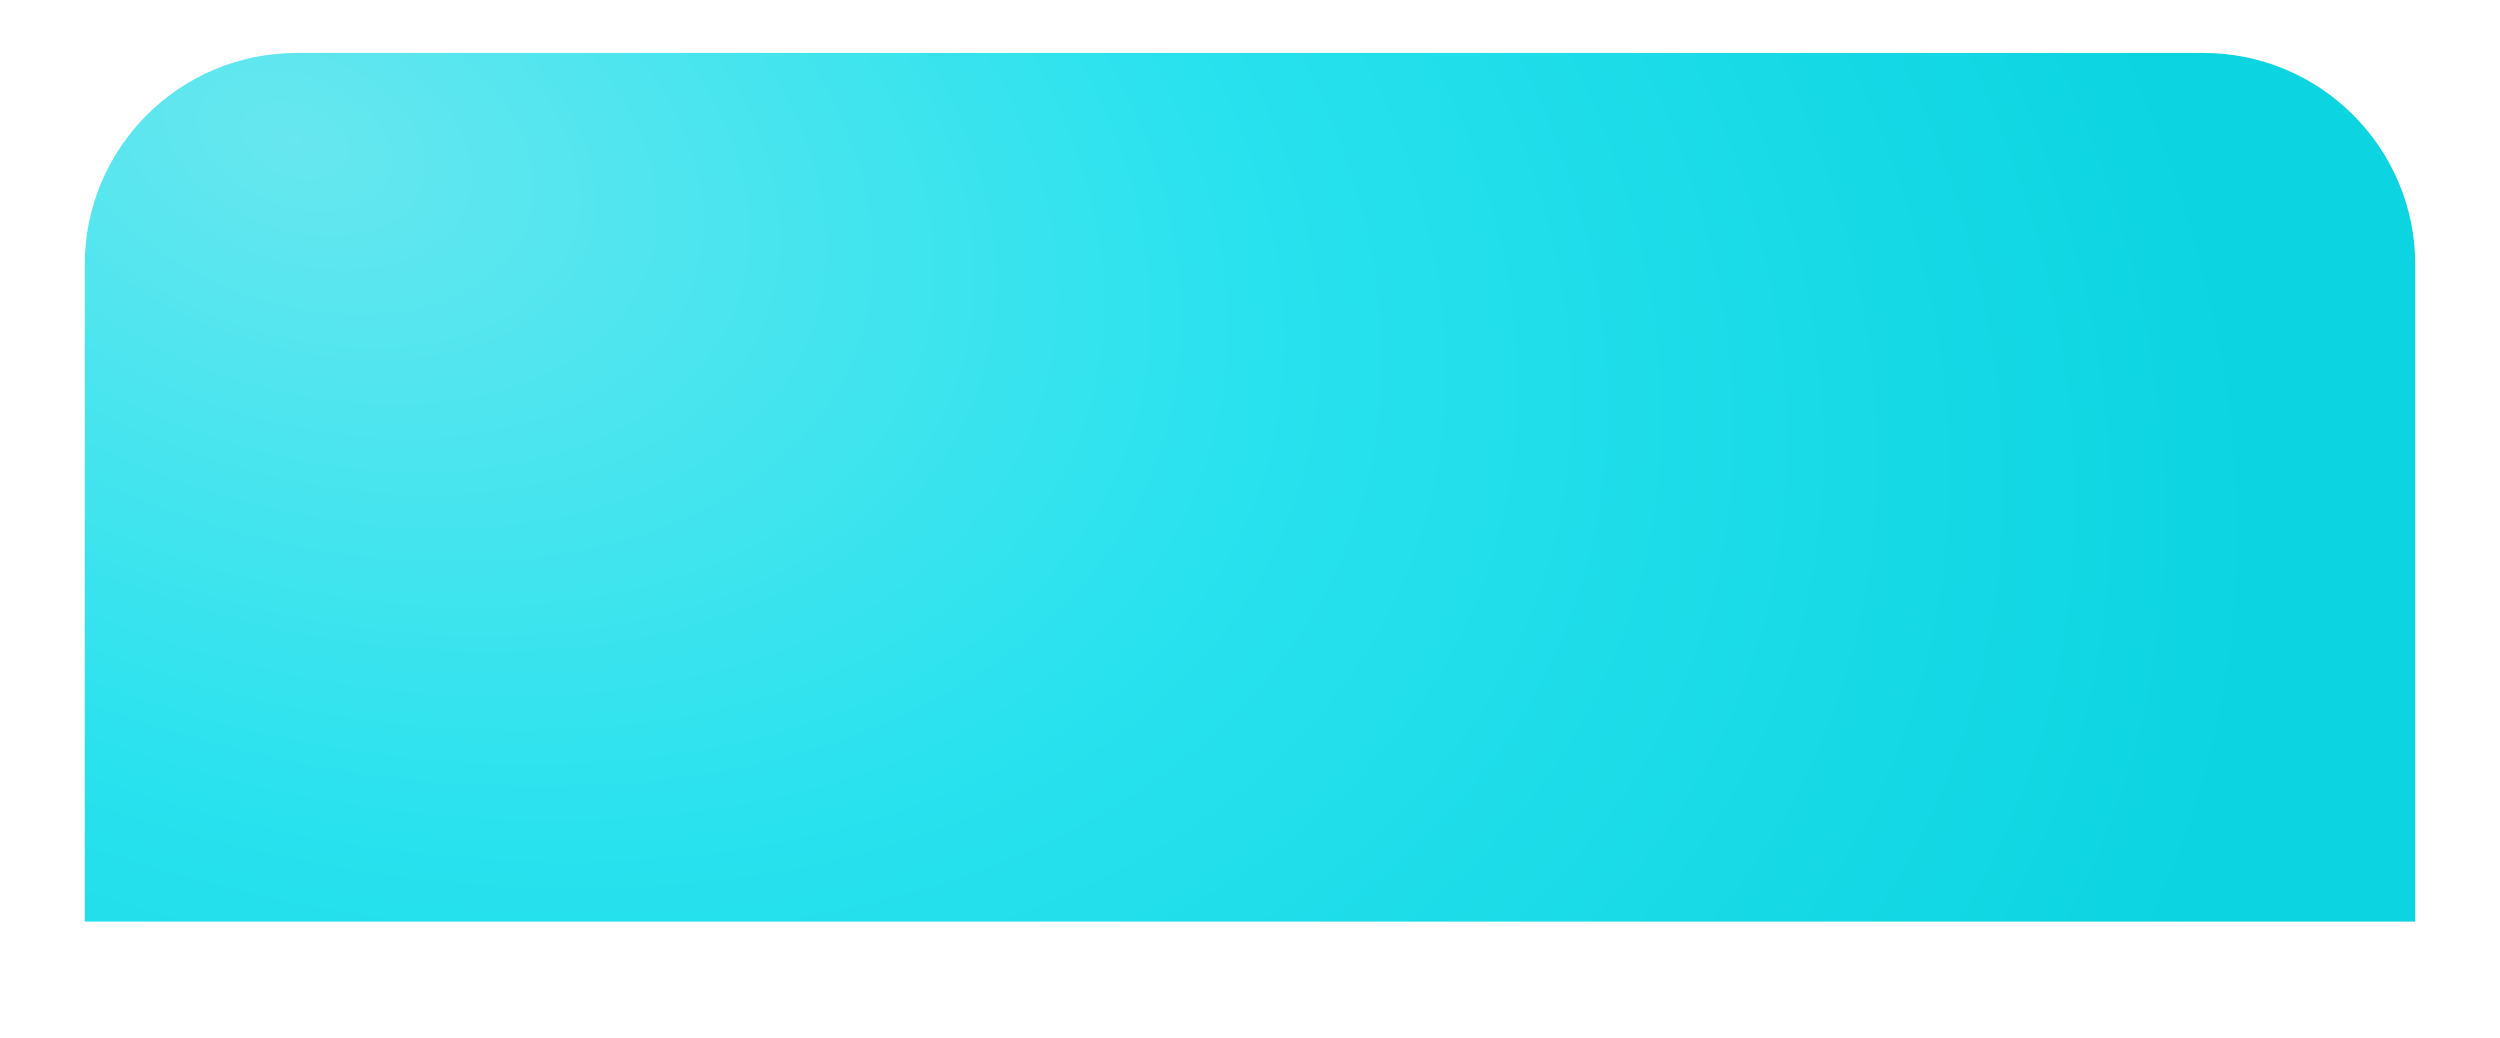 <?xml version="1.0" encoding="UTF-8"?> <svg xmlns="http://www.w3.org/2000/svg" width="2360" height="980" viewBox="0 0 2360 980" fill="none"> <g filter="url(#filter0_d_138_28)"> <path d="M80 240C80 129.543 169.543 40 280 40H2080C2190.46 40 2280 129.543 2280 240V860H80V240Z" fill="url(#paint0_radial_138_28)"></path> </g> <defs> <filter id="filter0_d_138_28" x="0" y="0" width="2360" height="980" filterUnits="userSpaceOnUse" color-interpolation-filters="sRGB"> <feFlood flood-opacity="0" result="BackgroundImageFix"></feFlood> <feColorMatrix in="SourceAlpha" type="matrix" values="0 0 0 0 0 0 0 0 0 0 0 0 0 0 0 0 0 0 127 0" result="hardAlpha"></feColorMatrix> <feOffset dy="10"></feOffset> <feGaussianBlur stdDeviation="10"></feGaussianBlur> <feComposite in2="hardAlpha" operator="out"></feComposite> <feColorMatrix type="matrix" values="0 0 0 0 0.2 0 0 0 0 0.459 0 0 0 0 0.965 0 0 0 0.2 0"></feColorMatrix> <feBlend mode="normal" in2="BackgroundImageFix" result="effect1_dropShadow_138_28"></feBlend> <feBlend mode="normal" in="SourceGraphic" in2="effect1_dropShadow_138_28" result="shape"></feBlend> </filter> <radialGradient id="paint0_radial_138_28" cx="0" cy="0" r="1" gradientUnits="userSpaceOnUse" gradientTransform="translate(286.25 121.397) rotate(20.526) scale(1921.63 1262.03)"> <stop stop-color="#67E7EF"></stop> <stop offset="0.491" stop-color="#28E2EE"></stop> <stop offset="1" stop-color="#0CD4E1"></stop> </radialGradient> </defs> </svg> 